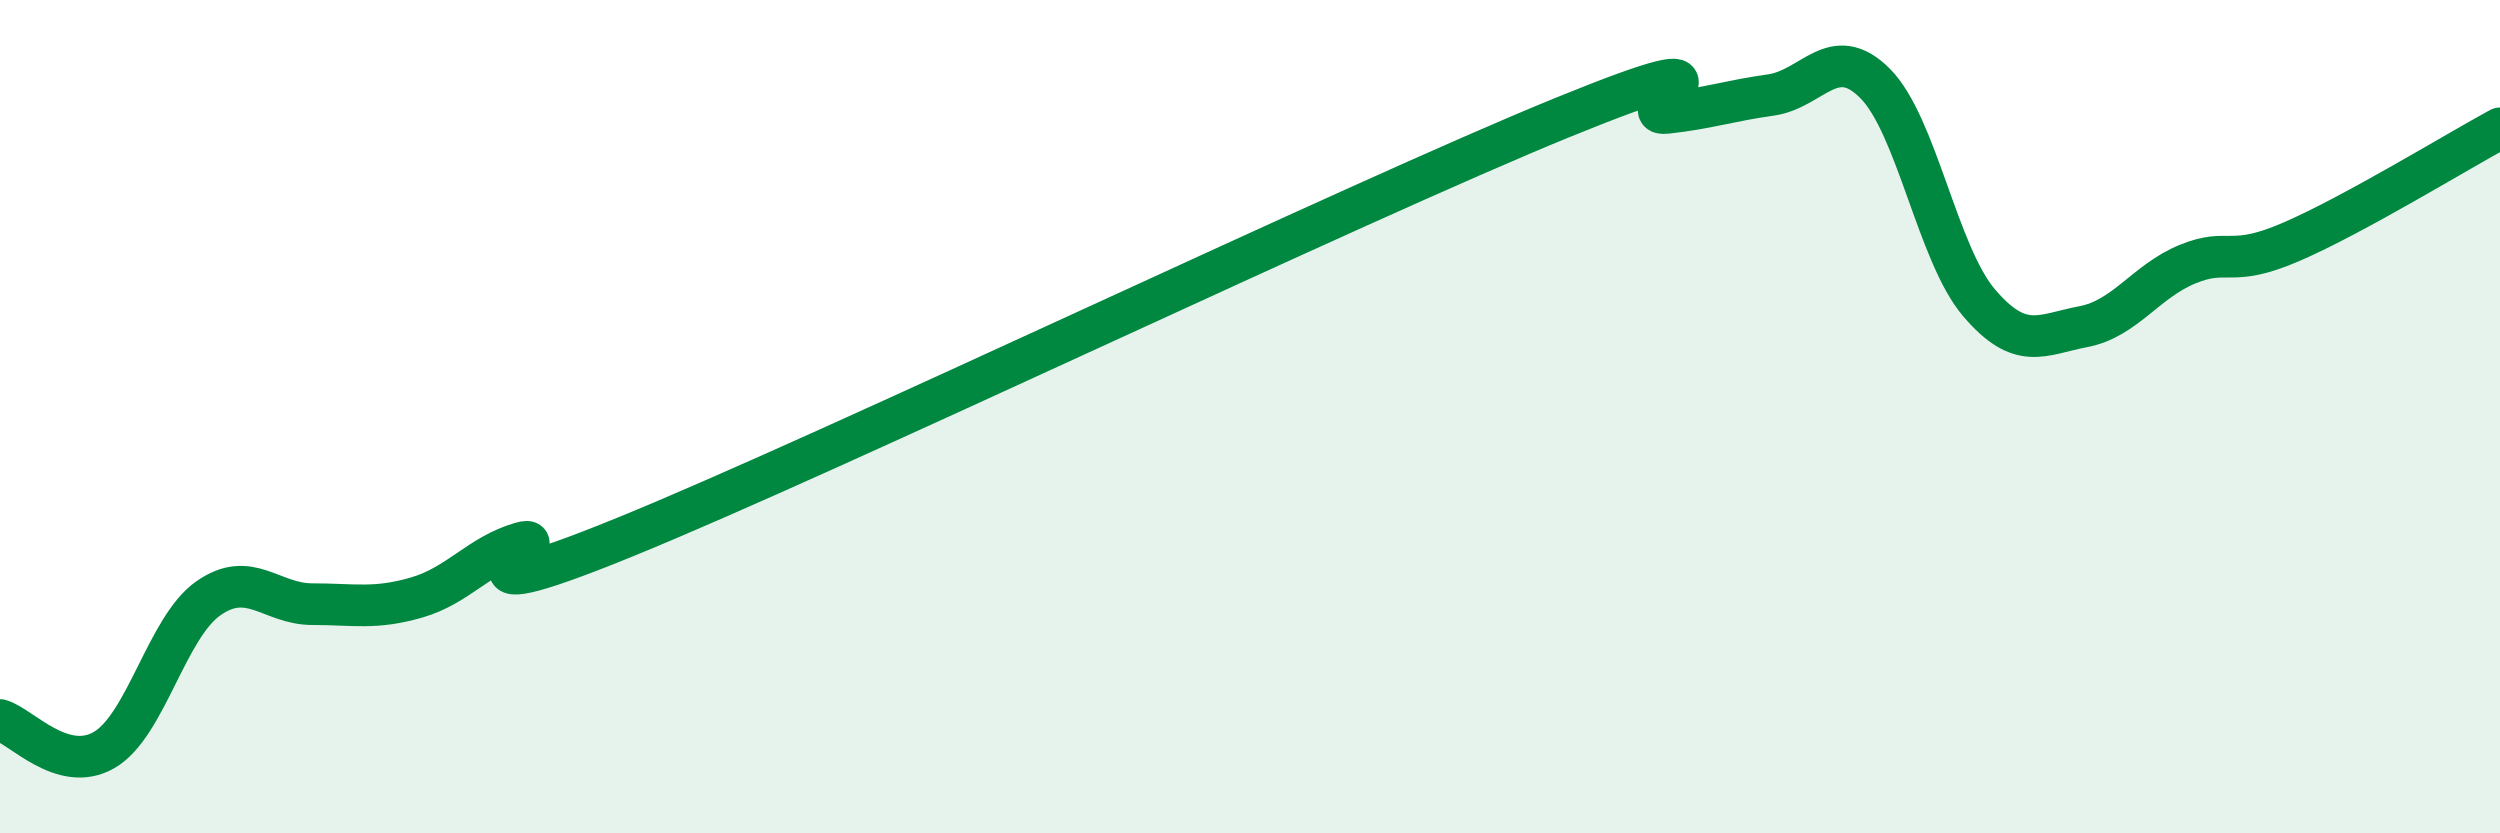 
    <svg width="60" height="20" viewBox="0 0 60 20" xmlns="http://www.w3.org/2000/svg">
      <path
        d="M 0,17.28 C 0.5,17.42 1.5,18.58 2.5,18 C 3.5,17.42 4,15.06 5,14.36 C 6,13.66 6.5,14.5 7.5,14.5 C 8.5,14.5 9,14.63 10,14.34 C 11,14.05 11.5,13.32 12.5,13.03 C 13.5,12.74 10,14.93 15,12.89 C 20,10.85 32.5,4.86 37.5,2.82 C 42.5,0.78 39,2.82 40,2.71 C 41,2.6 41.5,2.42 42.5,2.28 C 43.5,2.14 44,1 45,2 C 46,3 46.5,6.1 47.5,7.27 C 48.5,8.44 49,8.03 50,7.84 C 51,7.65 51.5,6.75 52.5,6.34 C 53.5,5.93 53.5,6.45 55,5.8 C 56.5,5.15 59,3.62 60,3.08L60 20L0 20Z"
        fill="#008740"
        opacity="0.1"
        stroke-linecap="round"
        stroke-linejoin="round"
      />
      <path
        d="M 0,17.28 C 0.5,17.42 1.5,18.58 2.5,18 C 3.5,17.42 4,15.06 5,14.36 C 6,13.66 6.5,14.5 7.5,14.5 C 8.5,14.5 9,14.63 10,14.34 C 11,14.05 11.5,13.32 12.5,13.03 C 13.5,12.74 10,14.93 15,12.89 C 20,10.85 32.5,4.86 37.5,2.82 C 42.5,0.78 39,2.82 40,2.71 C 41,2.6 41.5,2.42 42.5,2.28 C 43.5,2.14 44,1 45,2 C 46,3 46.5,6.1 47.5,7.27 C 48.5,8.44 49,8.03 50,7.84 C 51,7.65 51.5,6.75 52.5,6.34 C 53.5,5.93 53.5,6.45 55,5.8 C 56.5,5.15 59,3.62 60,3.08"
        stroke="#008740"
        stroke-width="1"
        fill="none"
        stroke-linecap="round"
        stroke-linejoin="round"
      />
    </svg>
  